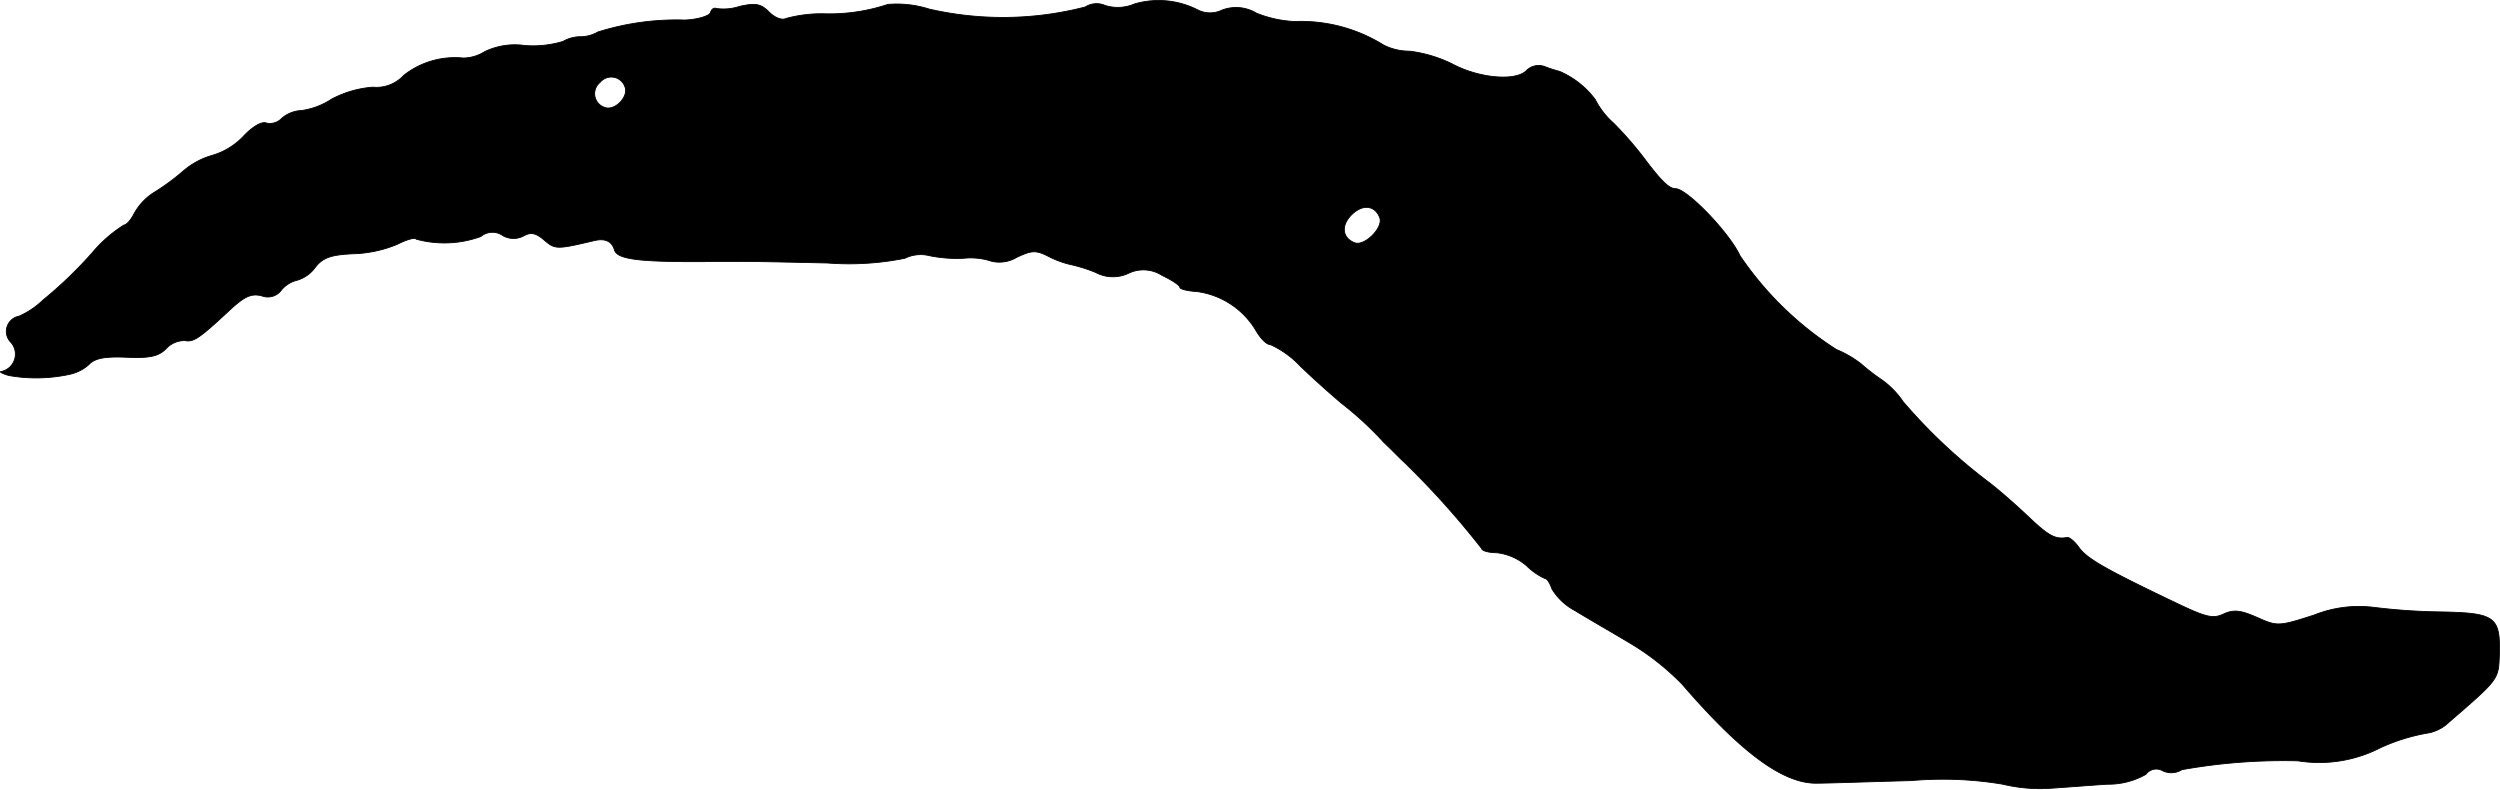 <?xml version="1.0" encoding="UTF-8"?>
<svg xmlns="http://www.w3.org/2000/svg"
     version="1.1"
     width="10.262mm"
     height="3.241mm"
     viewBox="0 0 29.09 9.187">
   <defs>
      <style type="text/css"><![CDATA[
      .a {
        stroke: #000;
        stroke-linecap: round;
        stroke-linejoin: round;
        stroke-width: 0.01px;
      }
    ]]></style>
   </defs>
   <path class="a"
         d="M13.203.045a.494.494,0,0,1-.345.018.244.244,0,0,0-.23.018,3.83,3.83,0,0,1-1.817.024A1.244,1.244,0,0,0,10.332.051a2.163,2.163,0,0,1-.751.109,1.564,1.564,0,0,0-.436.055C9.102.238,9.017.208,8.951.141c-.097-.097-.157-.109-.345-.067a.591.591,0,0,1-.273.024C8.309.087,8.278.105,8.266.148c-.012.036-.145.079-.297.085a3.049,3.049,0,0,0-1.012.139.405.405,0,0,1-.212.055.411.411,0,0,0-.194.055A1.212,1.212,0,0,1,6.104.529a.804.804,0,0,0-.466.073.477.477,0,0,1-.248.073.961.961,0,0,0-.69.2.434.434,0,0,1-.363.139,1.224,1.224,0,0,0-.478.139.853.853,0,0,1-.351.133.373.373,0,0,0-.23.091.188.188,0,0,1-.176.055c-.055-.024-.164.042-.267.151a.817.817,0,0,1-.363.224.882.882,0,0,0-.339.182,2.691,2.691,0,0,1-.327.242.675.675,0,0,0-.242.248c-.036.073-.091.139-.121.139a1.55,1.55,0,0,0-.363.315A4.914,4.914,0,0,1,.501,3.491a.97.97,0,0,1-.279.188.18.18,0,0,0-.091.309A.207.207,0,0,1,.105,4.279a.207.207,0,0,1-.082.042c-.042,0-.006.024.079.048A1.822,1.822,0,0,0,.804,4.357.488.488,0,0,0,1.034,4.242c.067-.073.188-.097.442-.085.267.012.369-.012.454-.097a.291.291,0,0,1,.218-.097c.103.018.157-.012.521-.351.176-.164.254-.2.376-.17A.194.194,0,0,0,3.269,3.382.338.338,0,0,1,3.457,3.261a.399.399,0,0,0,.212-.151c.085-.109.176-.145.436-.157a1.447,1.447,0,0,0,.515-.109c.109-.055.206-.085.224-.061A1.239,1.239,0,0,0,5.595,2.752a.21.21,0,0,1,.254-.012.247.247,0,0,0,.242.006c.085-.048.145-.036.242.048.127.109.145.109.581.006q.191-.045.236.109c.036.115.315.145,1.248.133.418,0,.406,0,1.23.018a3.284,3.284,0,0,0,.902-.055.417.417,0,0,1,.285-.03,1.577,1.577,0,0,0,.4.03.776.776,0,0,1,.327.036.397.397,0,0,0,.291-.048c.17-.079.218-.085.363-.012a1.102,1.102,0,0,0,.26.097,1.812,1.812,0,0,1,.291.091.424.424,0,0,0,.382.012.401.401,0,0,1,.394.024c.115.055.206.115.206.139,0,.018.085.042.194.048a.943.943,0,0,1,.684.442c.055.097.127.176.176.176a1.11,1.11,0,0,1,.351.254c.151.145.369.339.478.43a3.943,3.943,0,0,1,.491.454c.103.097.206.206.236.23a9.936,9.936,0,0,1,.902,1.005c0,.024.079.048.17.048a.638.638,0,0,1,.351.151.762.762,0,0,0,.218.151c.024,0,.055.055.079.121a.697.697,0,0,0,.273.254c.127.079.412.242.624.369a2.964,2.964,0,0,1,.618.485c.69.8,1.181,1.163,1.575,1.151.133,0,.624-.018,1.09-.03a4.215,4.215,0,0,1,1.066.042,1.841,1.841,0,0,0,.545.048c.182-.012.485-.036.672-.048a.879.879,0,0,0,.448-.115.149.149,0,0,1,.194-.042.229.229,0,0,0,.224-.012,6.711,6.711,0,0,1,1.351-.103,1.558,1.558,0,0,0,.957-.151,2.211,2.211,0,0,1,.575-.176.493.493,0,0,0,.182-.085c.63-.545.618-.527.63-.824.012-.442-.048-.485-.684-.497a7.141,7.141,0,0,1-.793-.055,1.409,1.409,0,0,0-.678.091c-.412.133-.43.133-.66.03-.194-.085-.273-.097-.394-.042-.127.061-.212.036-.588-.145-.812-.388-1.005-.503-1.096-.63-.048-.067-.109-.121-.139-.115-.133.024-.212-.018-.436-.23-.133-.127-.345-.315-.472-.412a6.323,6.323,0,0,1-.999-.939.992.992,0,0,0-.248-.254,2.341,2.341,0,0,1-.236-.182,1.226,1.226,0,0,0-.291-.17A3.858,3.858,0,0,1,20.247,2.976c-.127-.273-.618-.781-.751-.781-.073,0-.164-.085-.376-.369a4.116,4.116,0,0,0-.345-.394.931.931,0,0,1-.212-.273,1.022,1.022,0,0,0-.412-.327c-.018-.006-.091-.024-.17-.055a.202.202,0,0,0-.224.048c-.127.121-.545.085-.854-.079a1.549,1.549,0,0,0-.503-.151A.661.661,0,0,1,16.098.523,1.819,1.819,0,0,0,15.062.25a1.355,1.355,0,0,1-.442-.097.458.458,0,0,0-.4-.036.317.317,0,0,1-.279,0A1.001,1.001,0,0,0,13.203.045Zm-5.93.969c.042.115-.121.279-.236.236A.168.168,0,0,1,6.982.959a.168.168,0,0,1,.291.055ZM16.055,2.534c.042.115-.176.333-.291.291-.145-.055-.164-.2-.036-.327S16.001,2.389,16.055,2.534Z"/>
</svg>
